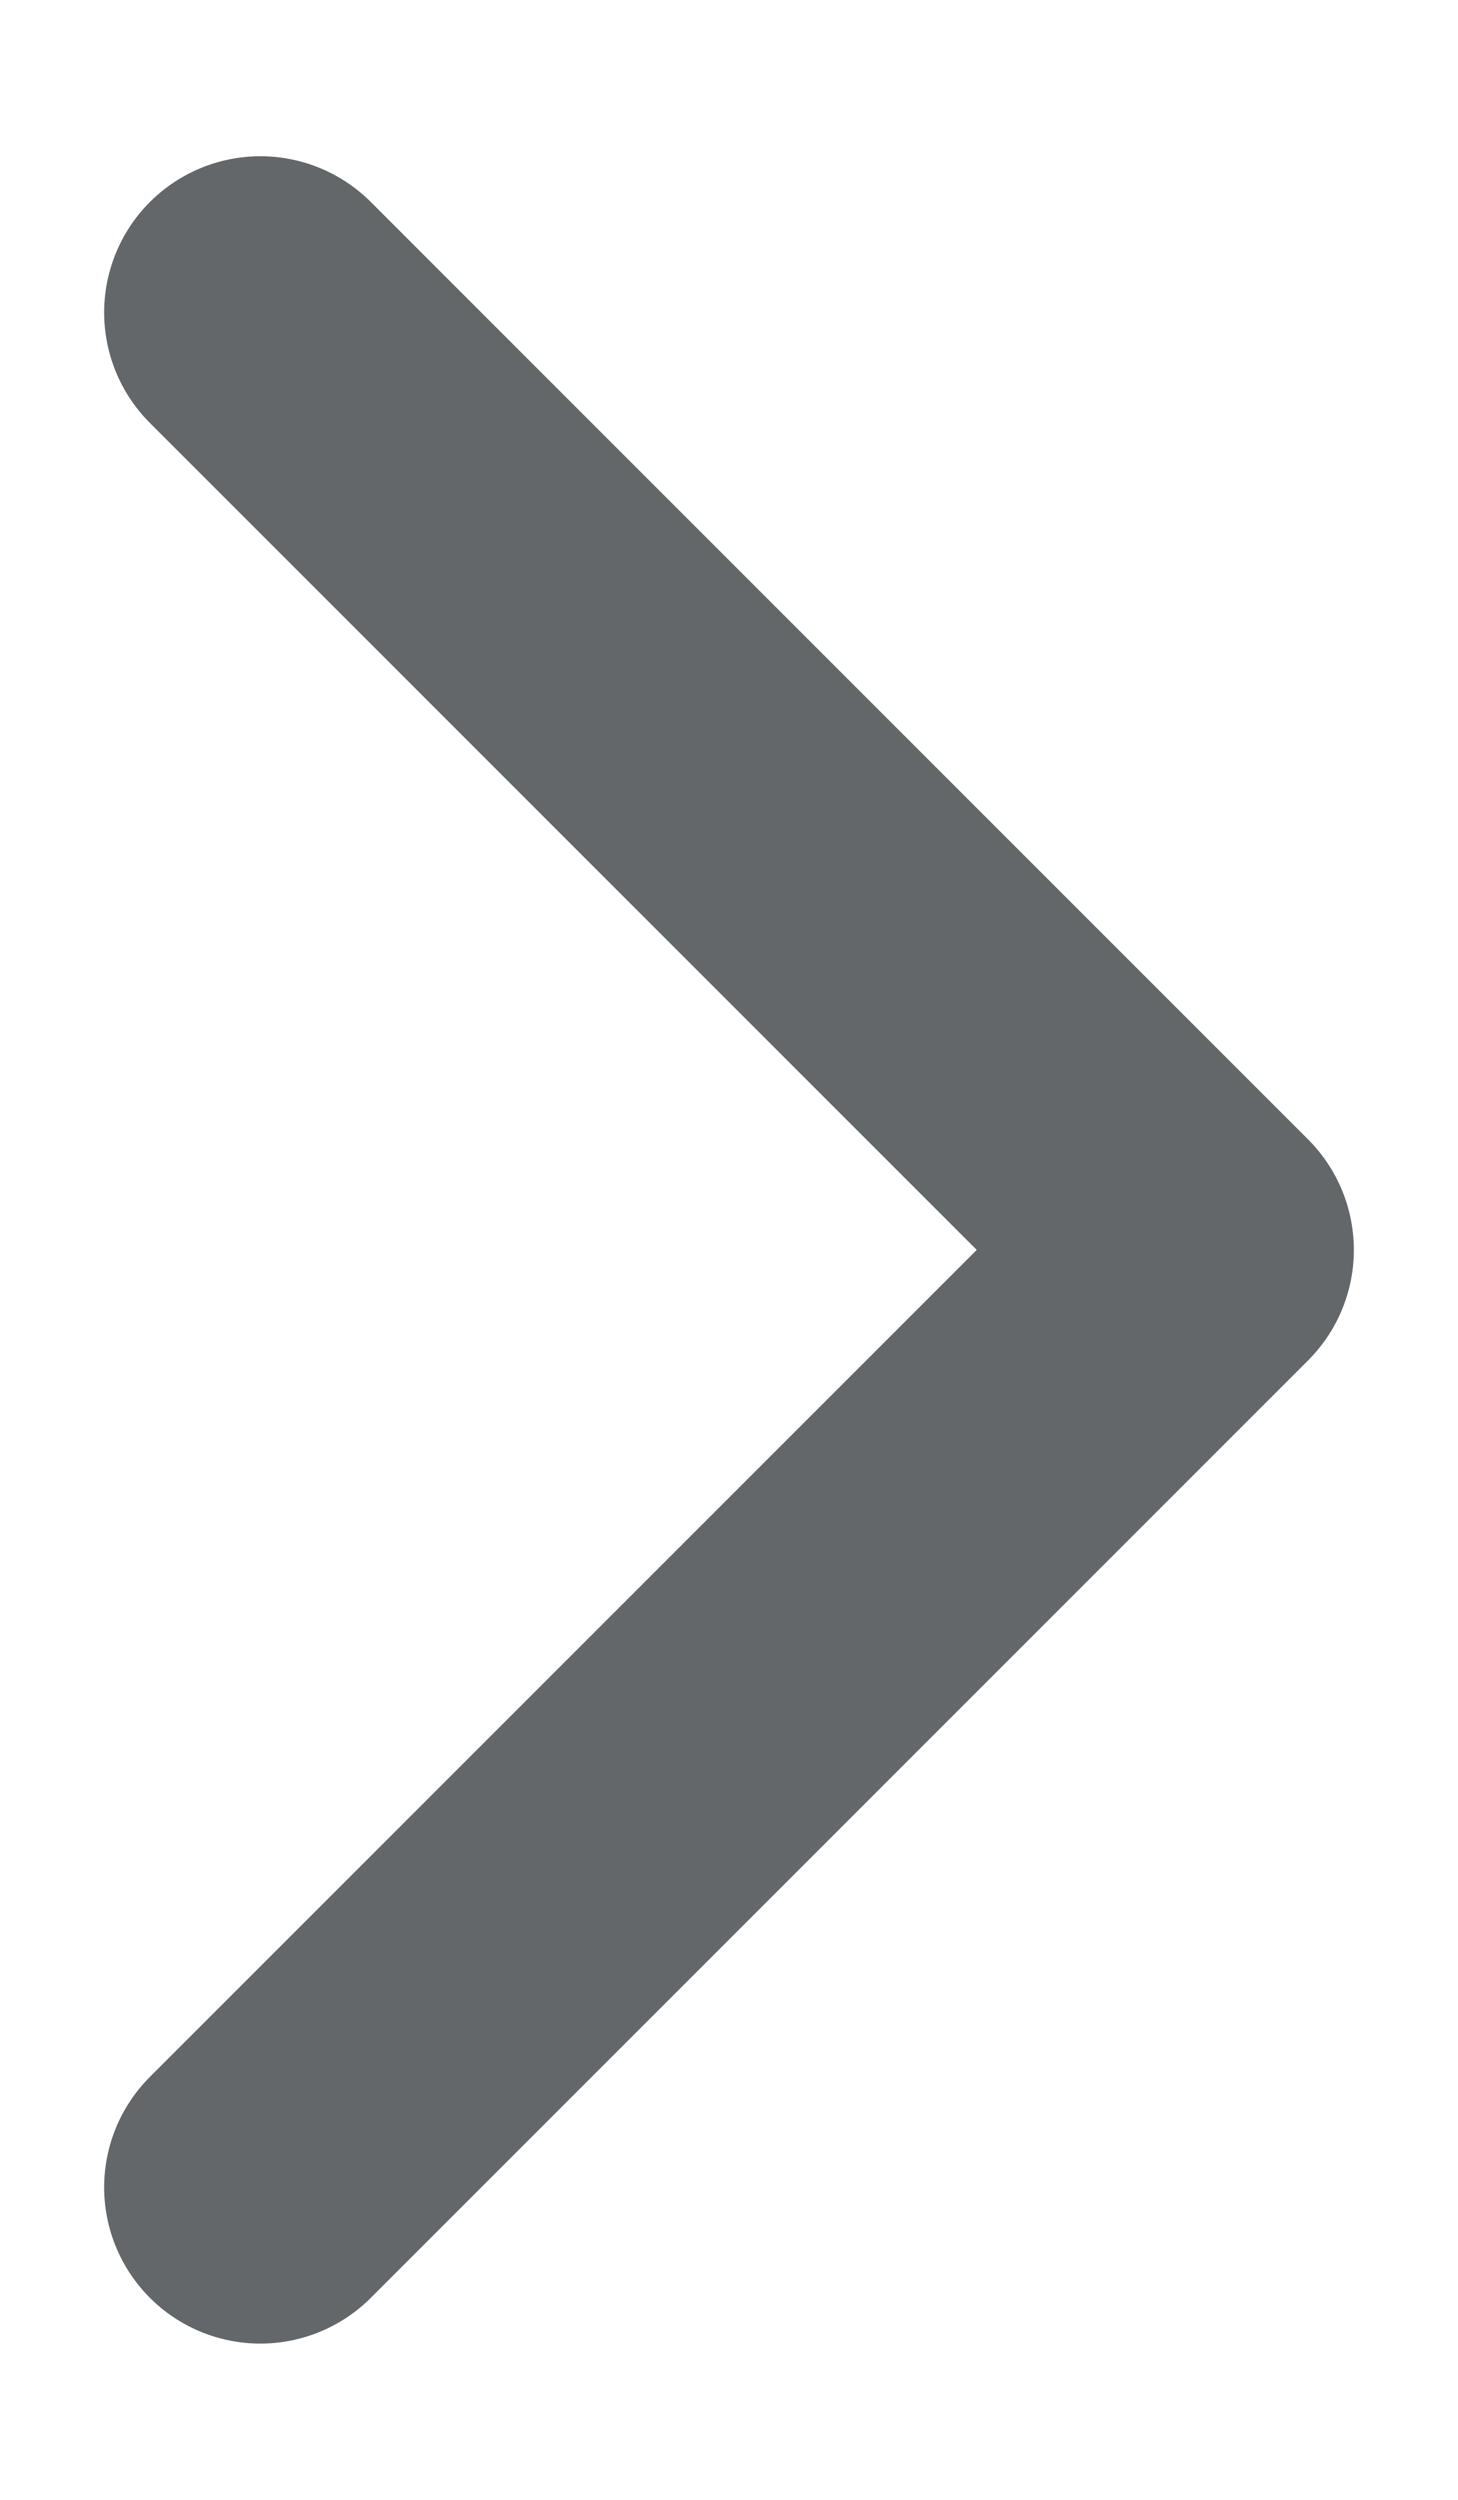 <svg width="7" height="12" viewBox="0 0 7 12" fill="none" xmlns="http://www.w3.org/2000/svg">
<path d="M1.25 10.5L5.75 6L1.25 1.5" stroke="#636769" stroke-width="1.5" stroke-linecap="round" stroke-linejoin="round"/>
</svg>
